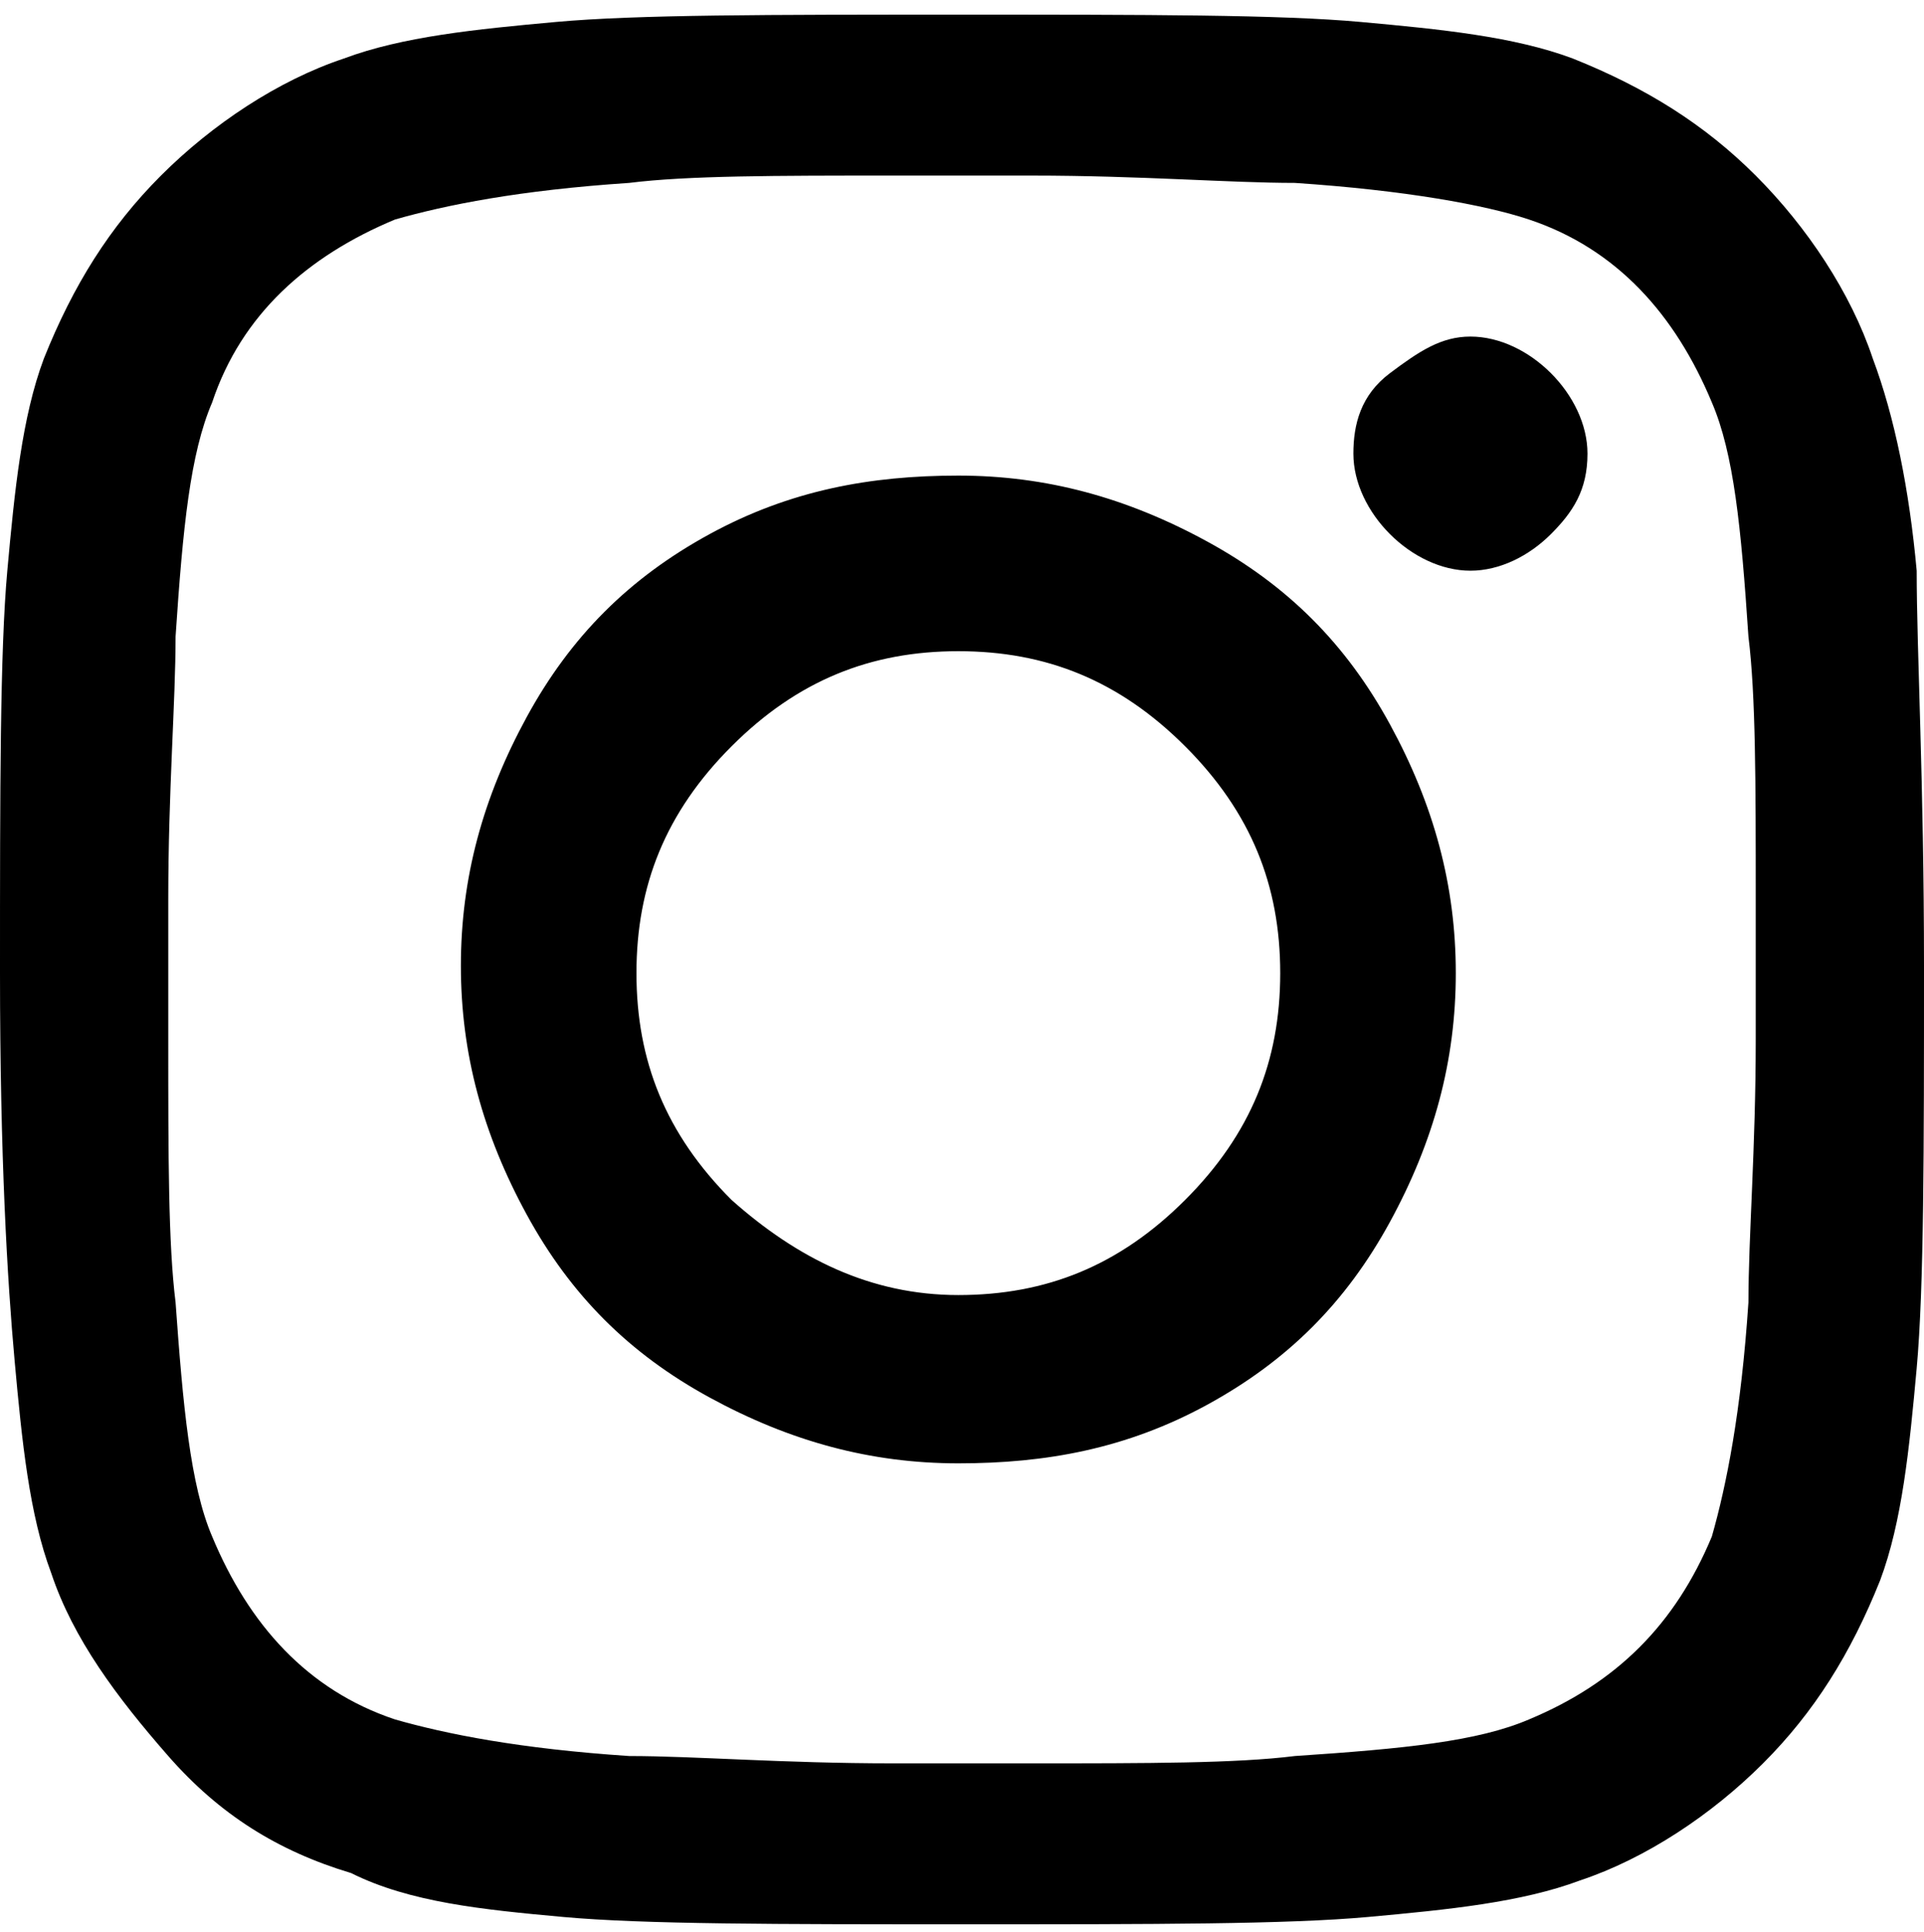 <?xml version="1.0" encoding="utf-8"?>
<!-- Generator: Adobe Illustrator 22.1.0, SVG Export Plug-In . SVG Version: 6.00 Build 0)  -->
<svg version="1.1" id="Ebene_1" xmlns="http://www.w3.org/2000/svg" xmlns:xlink="http://www.w3.org/1999/xlink" x="0px" y="0px"
	 viewBox="0 0 26.3 26.4" style="enable-background:new 0 0 26.3 26.4;" xml:space="preserve">
<path d="M26.2,7.8c0,1.1,0.1,2.9,0.1,5.4s0,4.4-0.1,5.5s-0.2,2.1-0.5,2.9c-0.4,1-0.9,1.8-1.6,2.5s-1.6,1.3-2.5,1.6
	c-0.8,0.3-1.8,0.4-2.9,0.5s-2.9,0.1-5.5,0.1s-4.4,0-5.5-0.1s-2.1-0.2-2.9-0.6c-1-0.3-1.8-0.8-2.5-1.6s-1.3-1.6-1.6-2.5
	c-0.3-0.8-0.4-1.8-0.5-2.9S0,15.8,0,13.3s0-4.4,0.1-5.5s0.2-2.1,0.5-2.9c0.4-1,0.9-1.8,1.6-2.5s1.6-1.3,2.5-1.6
	c0.8-0.3,1.8-0.4,2.9-0.5s2.9-0.1,5.5-0.1s4.4,0,5.5,0.1s2.1,0.2,2.9,0.5c1,0.4,1.8,0.9,2.5,1.6s1.3,1.6,1.6,2.5
	C25.9,5.7,26.1,6.7,26.2,7.8z M23.4,21c0.2-0.7,0.4-1.7,0.5-3.2c0-0.9,0.1-2.1,0.1-3.6v-1.9c0-1.6,0-2.8-0.1-3.6
	c-0.1-1.5-0.2-2.5-0.5-3.2c-0.5-1.2-1.3-2.1-2.5-2.5c-0.6-0.2-1.7-0.4-3.2-0.5c-0.9,0-2.1-0.1-3.6-0.1h-1.9c-1.6,0-2.8,0-3.6,0.1
	C7.1,2.6,6.1,2.8,5.4,3C4.2,3.5,3.3,4.3,2.9,5.5C2.6,6.2,2.5,7.2,2.4,8.7c0,0.9-0.1,2.1-0.1,3.6v1.9c0,1.6,0,2.8,0.1,3.6
	c0.1,1.4,0.2,2.5,0.5,3.2c0.5,1.2,1.3,2.1,2.5,2.5c0.7,0.2,1.7,0.4,3.2,0.5c0.9,0,2.1,0.1,3.6,0.1h1.9c1.6,0,2.8,0,3.6-0.1
	c1.5-0.1,2.5-0.2,3.2-0.5C22.1,23,22.9,22.2,23.4,21z M13.1,6.5c1.2,0,2.3,0.3,3.4,0.9s1.9,1.4,2.5,2.5s0.9,2.2,0.9,3.4
	s-0.3,2.3-0.9,3.4s-1.4,1.9-2.5,2.5S14.3,20,13.1,20s-2.3-0.3-3.4-0.9s-1.9-1.4-2.5-2.5s-0.9-2.2-0.9-3.4s0.3-2.3,0.9-3.4
	s1.4-1.9,2.5-2.5S11.9,6.5,13.1,6.5z M13.1,17.7c1.2,0,2.2-0.4,3.1-1.3c0.9-0.9,1.3-1.9,1.3-3.1s-0.4-2.2-1.3-3.1s-1.9-1.3-3.1-1.3
	s-2.2,0.4-3.1,1.3s-1.3,1.9-1.3,3.1s0.4,2.2,1.3,3.1C10.9,17.2,11.9,17.7,13.1,17.7z M21.7,6.2c0-0.4-0.2-0.8-0.5-1.1
	s-0.7-0.5-1.1-0.5S19.4,4.8,19,5.1s-0.5,0.7-0.5,1.1s0.2,0.8,0.5,1.1s0.7,0.5,1.1,0.5s0.8-0.2,1.1-0.5S21.7,6.7,21.7,6.2z"/>
</svg>
